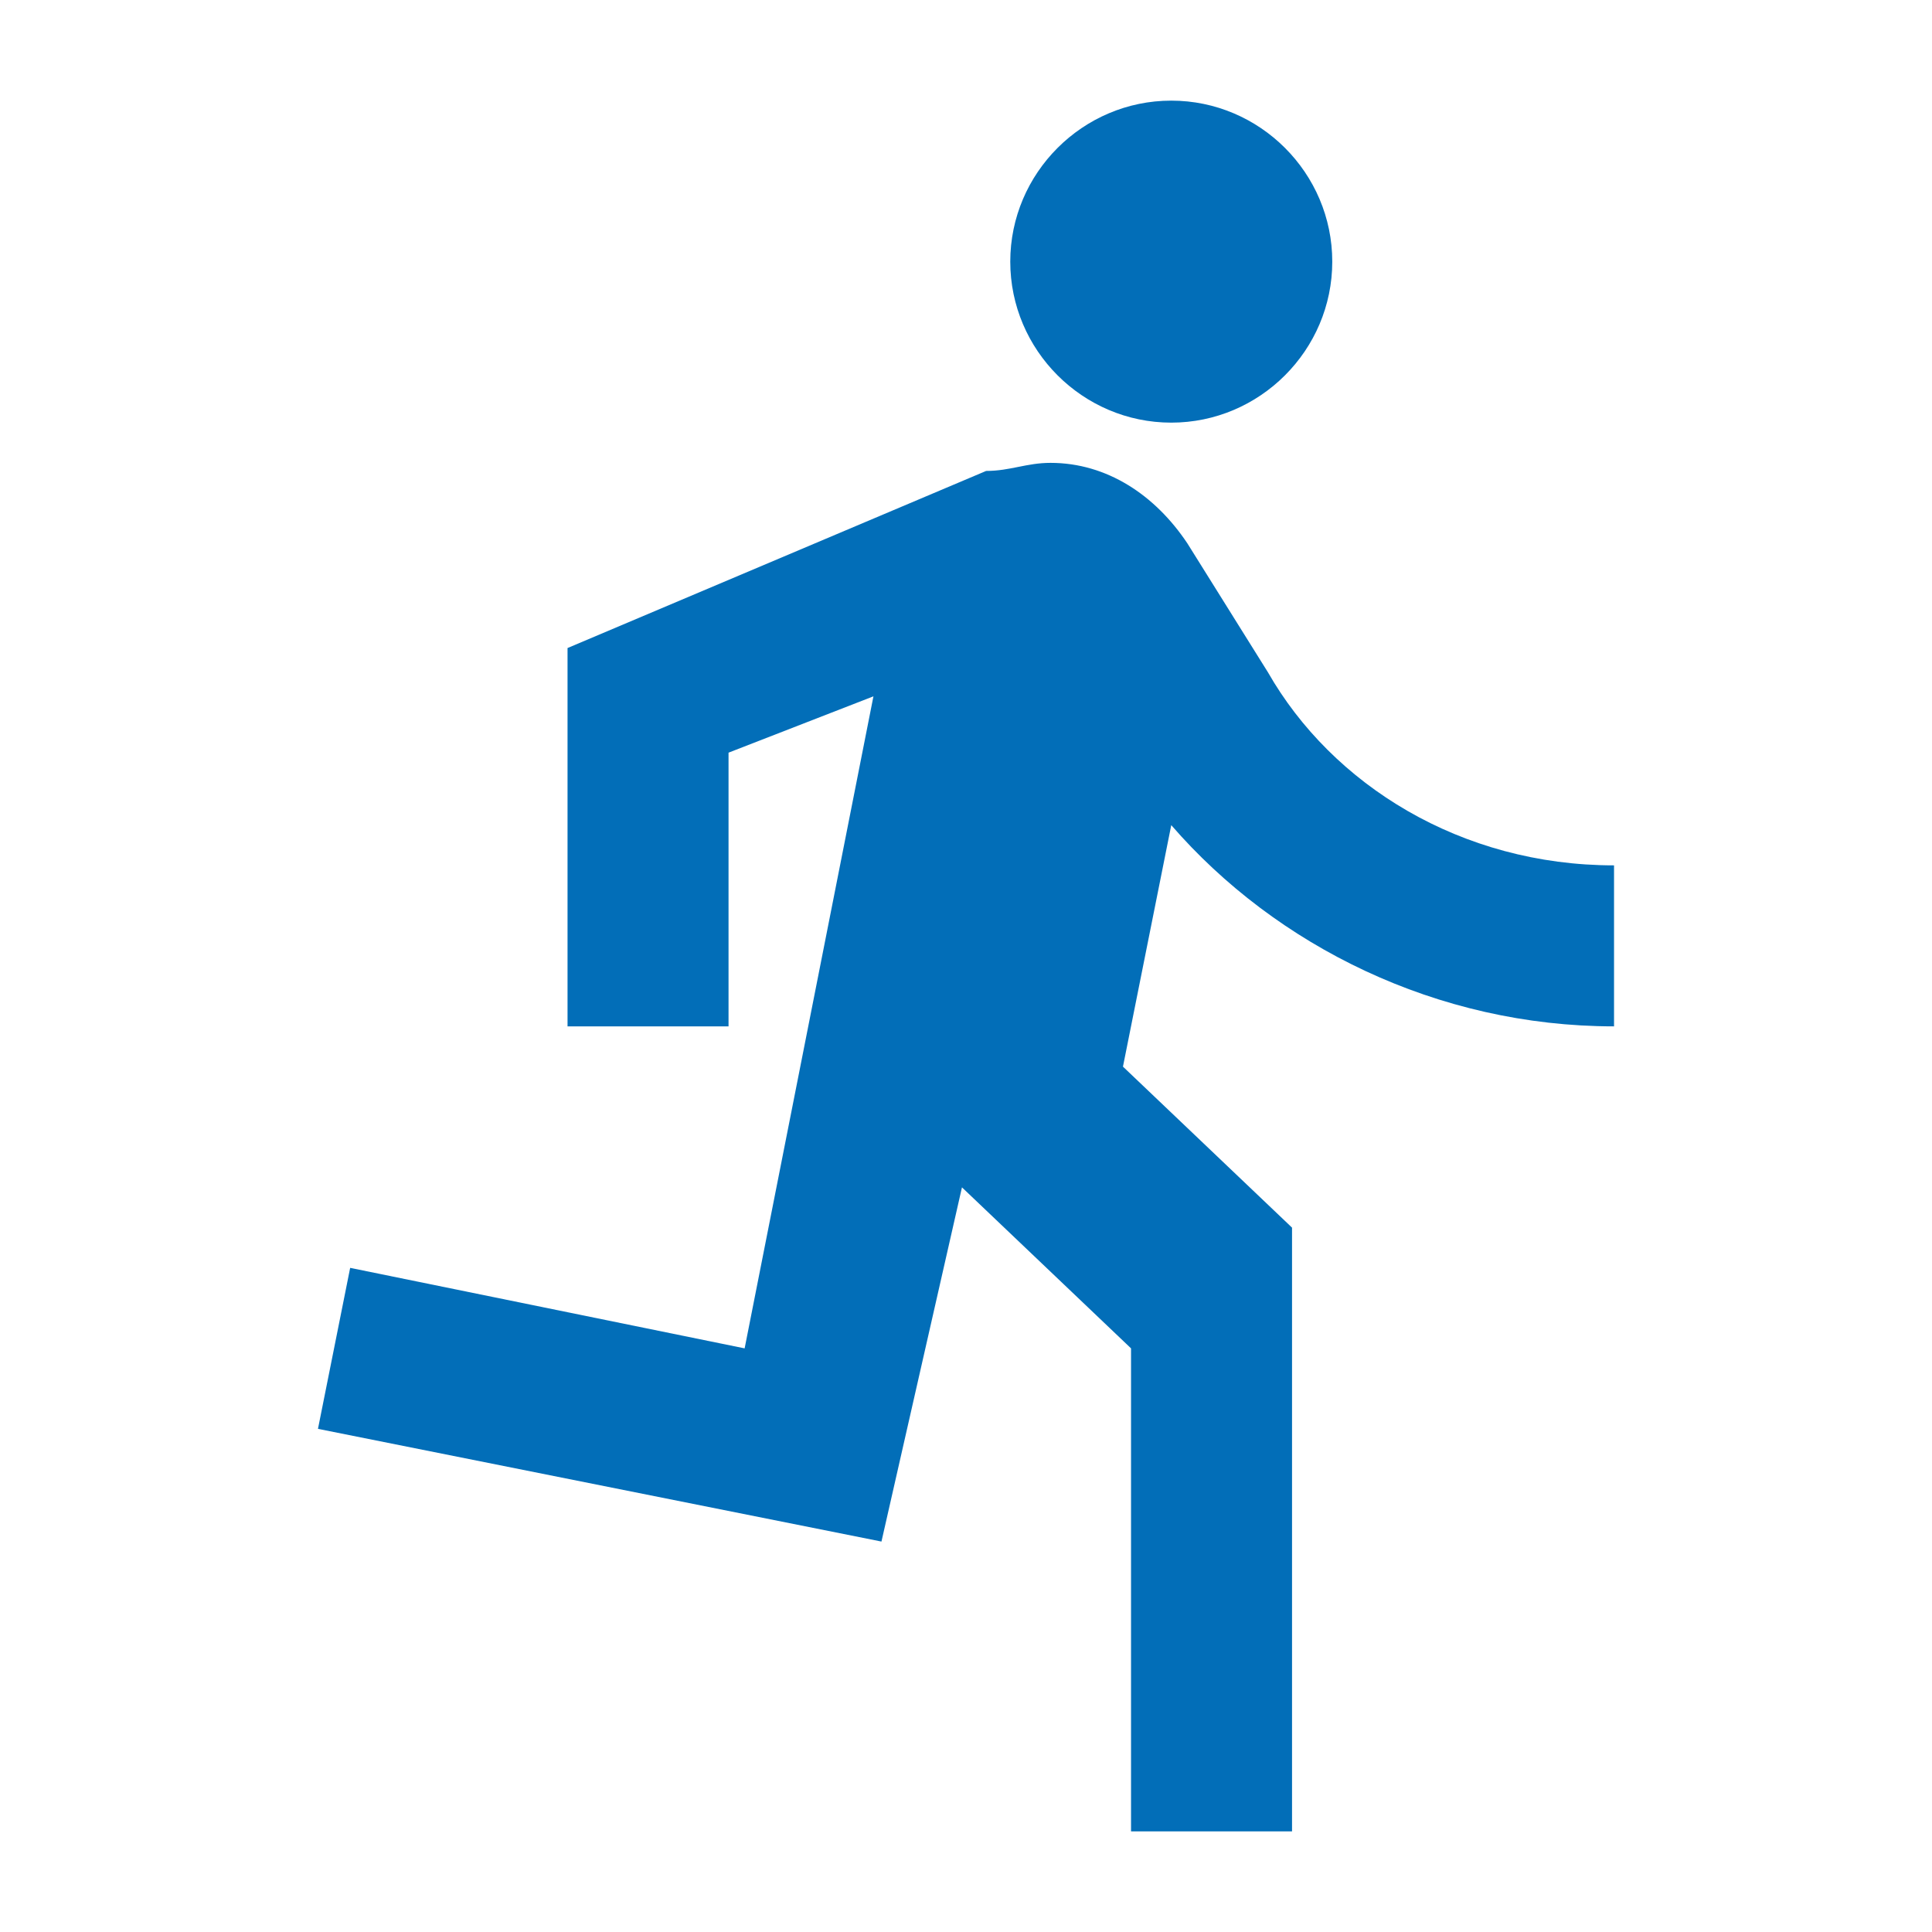 <svg width="45" height="45" viewBox="0 0 45 45" fill="none" xmlns="http://www.w3.org/2000/svg">
<path d="M27.281 9.844C29.344 9.844 31.031 8.156 31.031 6.094C31.031 4.031 29.344 2.344 27.281 2.344C25.219 2.344 23.531 4.031 23.531 6.094C23.531 8.156 25.219 9.844 27.281 9.844ZM20.531 35.906L22.406 27.656L26.344 31.406V42.656H30.094V28.594L26.156 24.844L27.281 19.219C29.719 22.031 33.469 23.906 37.594 23.906V20.156C34.031 20.156 31.031 18.281 29.531 15.656L27.656 12.656C26.906 11.531 25.781 10.781 24.469 10.781C23.906 10.781 23.531 10.969 22.969 10.969L13.219 15.094V23.906H16.969V17.531L20.344 16.219L17.344 31.406L8.156 29.531L7.406 33.281L20.531 35.906Z" fill="#026EB8"/>
</svg>
